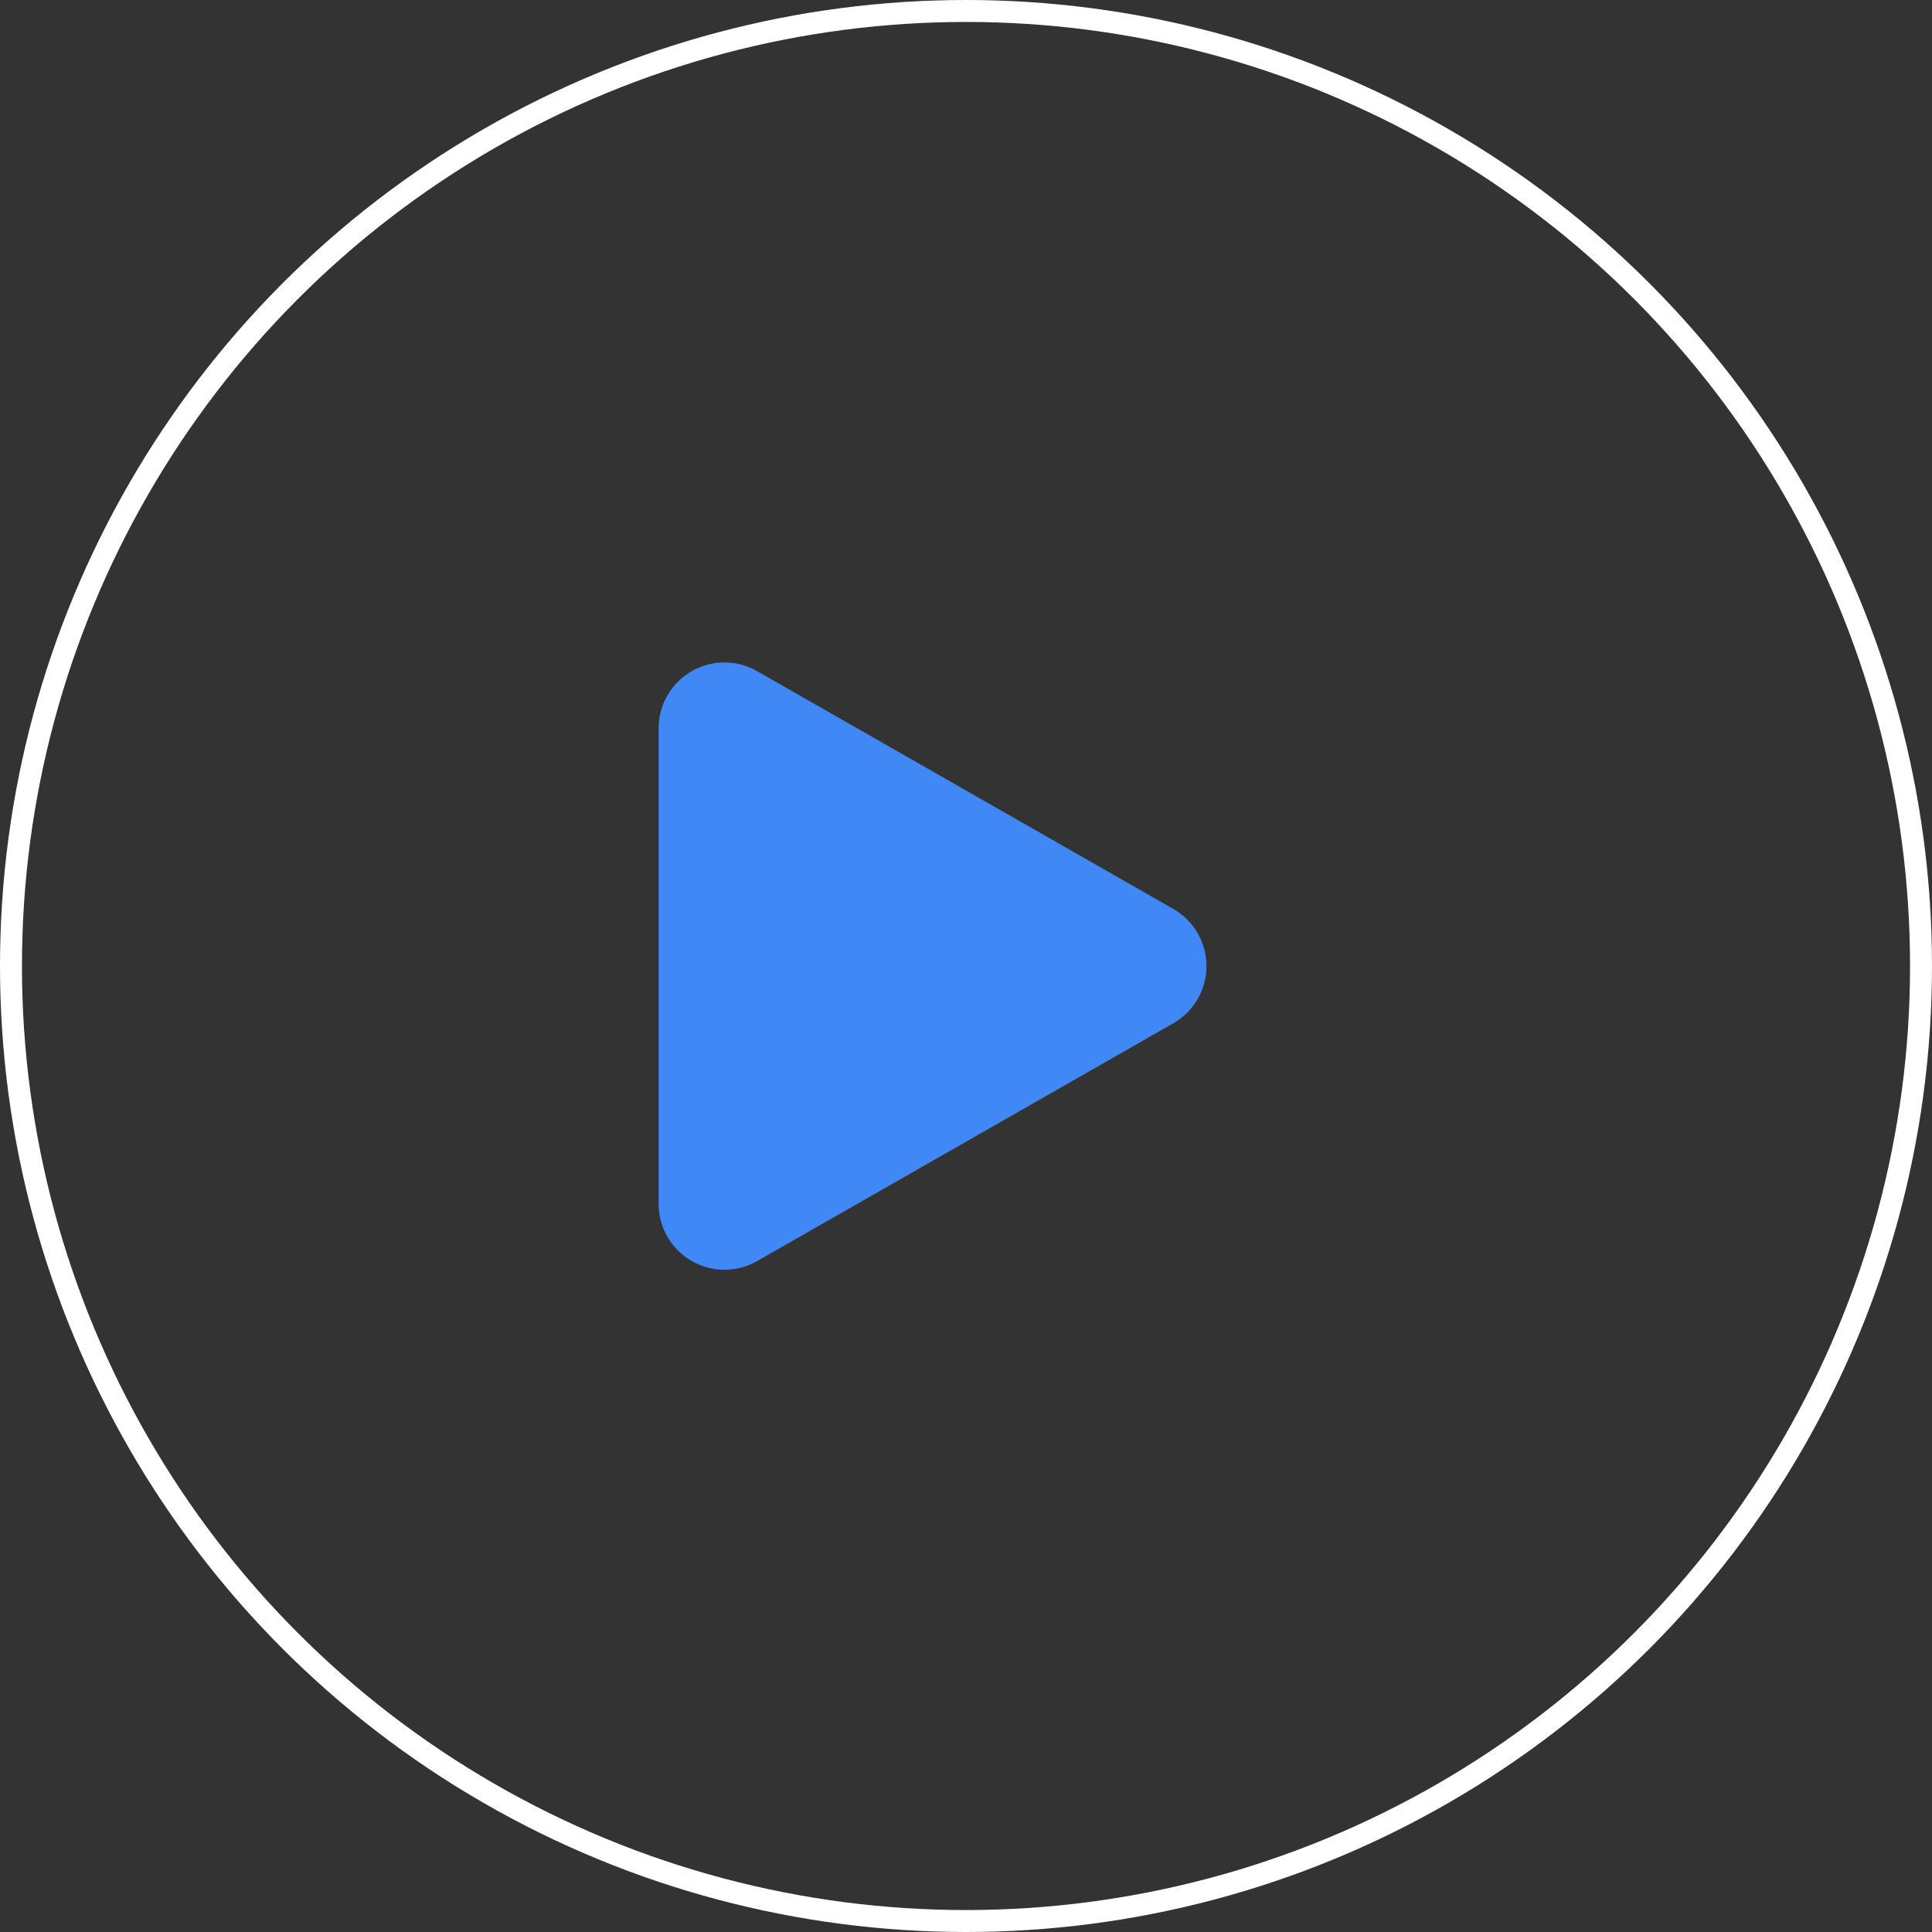 <svg xmlns="http://www.w3.org/2000/svg" width="88" height="88" viewBox="0 0 88 88">
  <rect x="0" y="0" width="88" height="88" fill="#333333" stroke="none"/>
  <g id="Group_3702" data-name="Group 3702" transform="translate(-1109 -1329)">
    <g id="Ellipse_332" data-name="Ellipse 332" transform="translate(1109 1329)" fill="none" stroke="#fff" stroke-width="1">
      <circle cx="44" cy="44" r="44" stroke="none"/>
      <circle cx="44" cy="44" r="43.5" fill="none"/>
    </g>
    <path id="Polygon_1" data-name="Polygon 1" d="M13.4,4.558a3,3,0,0,1,5.209,0l10.83,18.953A3,3,0,0,1,26.83,28H5.17a3,3,0,0,1-2.6-4.488Z" transform="translate(1167 1357) rotate(90)" fill="#4188f7"/>
  </g>
</svg>
